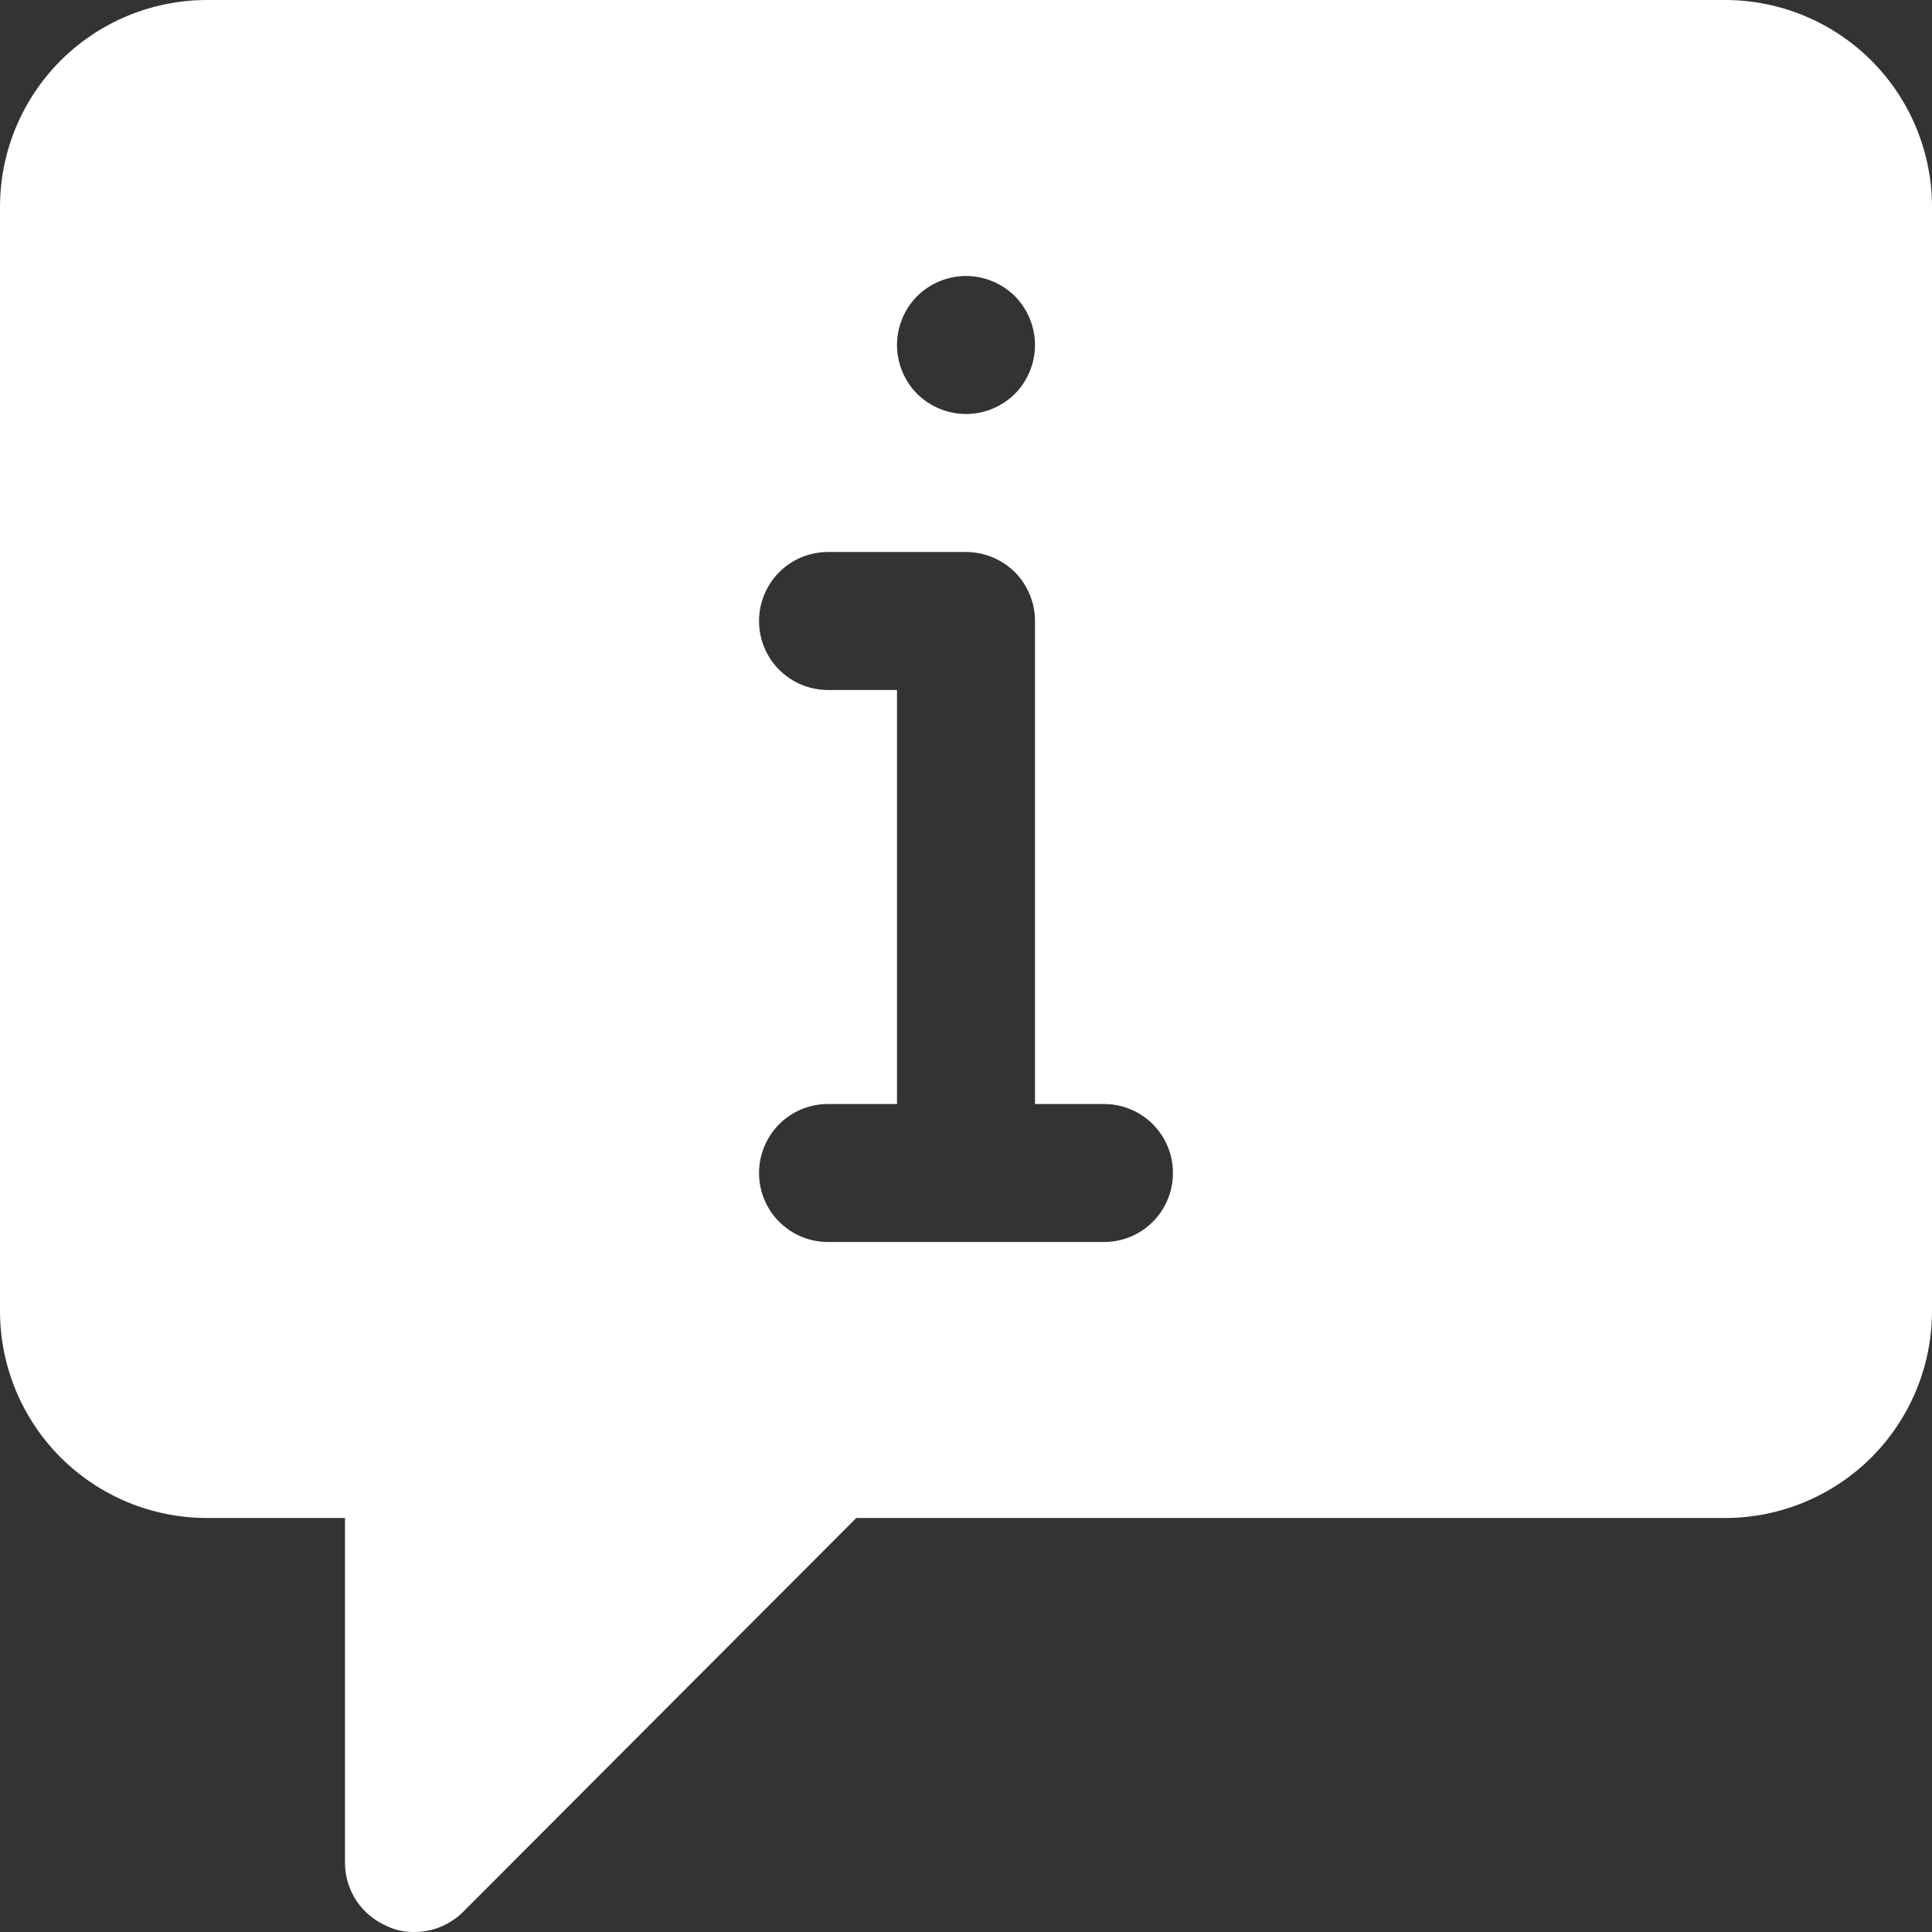<?xml version="1.0" encoding="UTF-8"?>
<svg width="14px" height="14px" viewBox="0 0 14 14" version="1.1" xmlns="http://www.w3.org/2000/svg" xmlns:xlink="http://www.w3.org/1999/xlink">
    <rect x="0" y="0" width="14" height="14" fill="#333333" stroke="none"/>
    <title>footer-icon-quote</title>
    <g id="Symbols" stroke="none" stroke-width="1" fill="none" fill-rule="evenodd">
        <g id="footer/desktop" transform="translate(-380, -289)">
            <g id="div" transform="translate(152, 60)">
                <g id="kontakt" transform="translate(228, 0)">
                    <g id="webformular" transform="translate(0, 226)">
                        <g id="footer-icon-quote" transform="translate(0, 3)">
                            <rect id="wrapper" x="0" y="0" width="14" height="14"></rect>
                            <path d="M12.5,0 L1.5,0 C1.102,0 0.721,0.158 0.439,0.439 C0.158,0.721 0,1.102 0,1.5 L0,9.5 C0,9.898 0.158,10.279 0.439,10.561 C0.721,10.842 1.102,11 1.5,11 L2.5,11 L2.5,13.5 C2.5,13.598 2.53,13.695 2.585,13.777 C2.641,13.859 2.719,13.922 2.81,13.96 C2.869,13.988 2.934,14.001 3,14 C3.133,14.001 3.261,13.948 3.355,13.855 L6.205,11 L12.5,11 C12.898,11 13.279,10.842 13.561,10.561 C13.842,10.279 14,9.898 14,9.5 L14,1.5 C14,1.102 13.842,0.721 13.561,0.439 C13.279,0.158 12.898,0 12.5,0 L12.5,0 Z M7,2 C7.133,2 7.26,2.053 7.354,2.146 C7.447,2.24 7.5,2.367 7.5,2.5 C7.5,2.633 7.447,2.76 7.354,2.854 C7.26,2.947 7.133,3 7,3 C6.867,3 6.74,2.947 6.646,2.854 C6.553,2.76 6.5,2.633 6.5,2.5 C6.5,2.367 6.553,2.24 6.646,2.146 C6.74,2.053 6.867,2 7,2 Z M8,9 L6,9 C5.821,9 5.656,8.905 5.567,8.75 C5.478,8.595 5.478,8.405 5.567,8.25 C5.656,8.095 5.821,8 6,8 L6.5,8 L6.5,5 L6,5 C5.821,5 5.656,4.905 5.567,4.75 C5.478,4.595 5.478,4.405 5.567,4.25 C5.656,4.095 5.821,4 6,4 L7,4 C7.133,4 7.26,4.053 7.354,4.146 C7.447,4.24 7.5,4.367 7.5,4.5 L7.5,8 L8,8 C8.179,8 8.344,8.095 8.433,8.25 C8.522,8.405 8.522,8.595 8.433,8.75 C8.344,8.905 8.179,9 8,9 Z" id="quote" fill="#FFFFFF" fill-rule="nonzero"></path>
                        </g>
                    </g>
                </g>
            </g>
        </g>
    </g>
</svg>